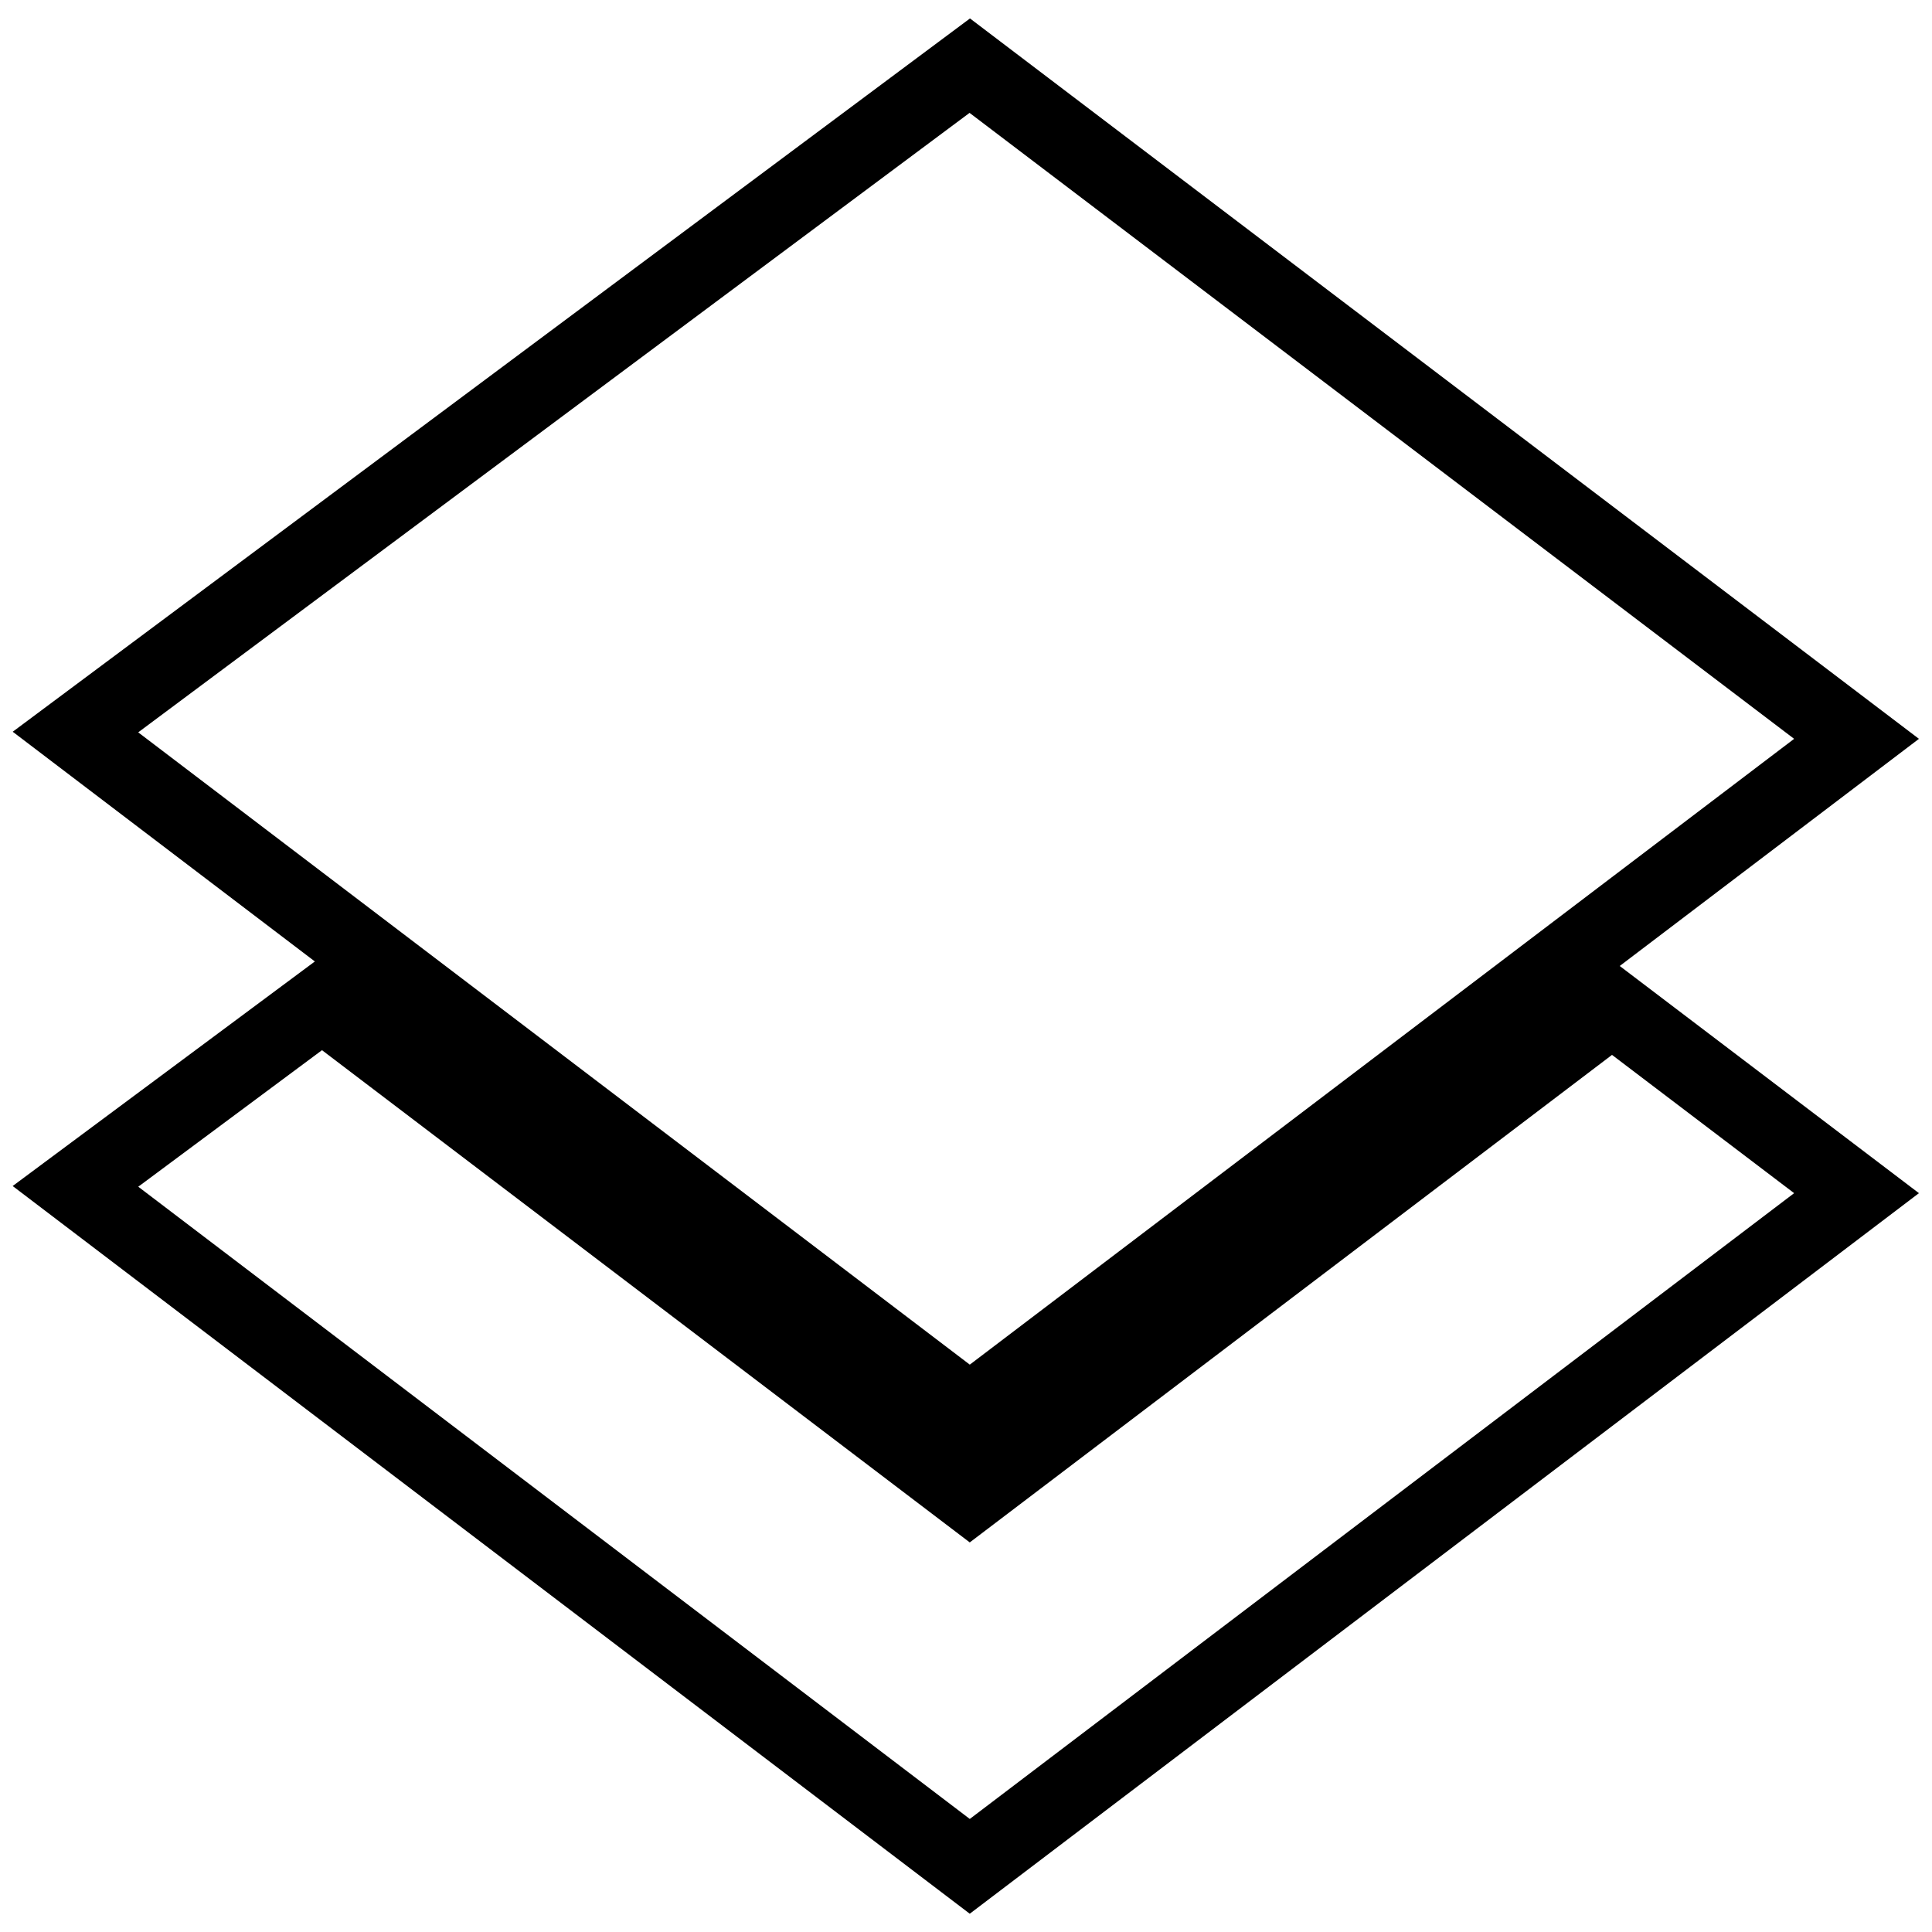 <?xml version="1.0" encoding="utf-8"?>
<!-- Svg Vector Icons : http://www.onlinewebfonts.com/icon -->
<!DOCTYPE svg PUBLIC "-//W3C//DTD SVG 1.1//EN" "http://www.w3.org/Graphics/SVG/1.1/DTD/svg11.dtd">
<svg version="1.1" xmlns="http://www.w3.org/2000/svg" xmlns:xlink="http://www.w3.org/1999/xlink" x="0px" y="0px" viewBox="0 0 256 256" enable-background="new 0 0 256 256" xml:space="preserve">
<g><g><path stroke-width="10" fill-opacity="0" stroke="#000000"  d="M128.5,198.1l-85.8-65.2L10,157.2l118.5,90.1L246,158.1l-32.4-24.6L128.5,198.1z"/><path stroke-width="10" fill-opacity="0" stroke="#000000"  d="M128.5,8.7L10,97l118.5,90.1L246,97.9L128.5,8.7z"/></g></g>
</svg>